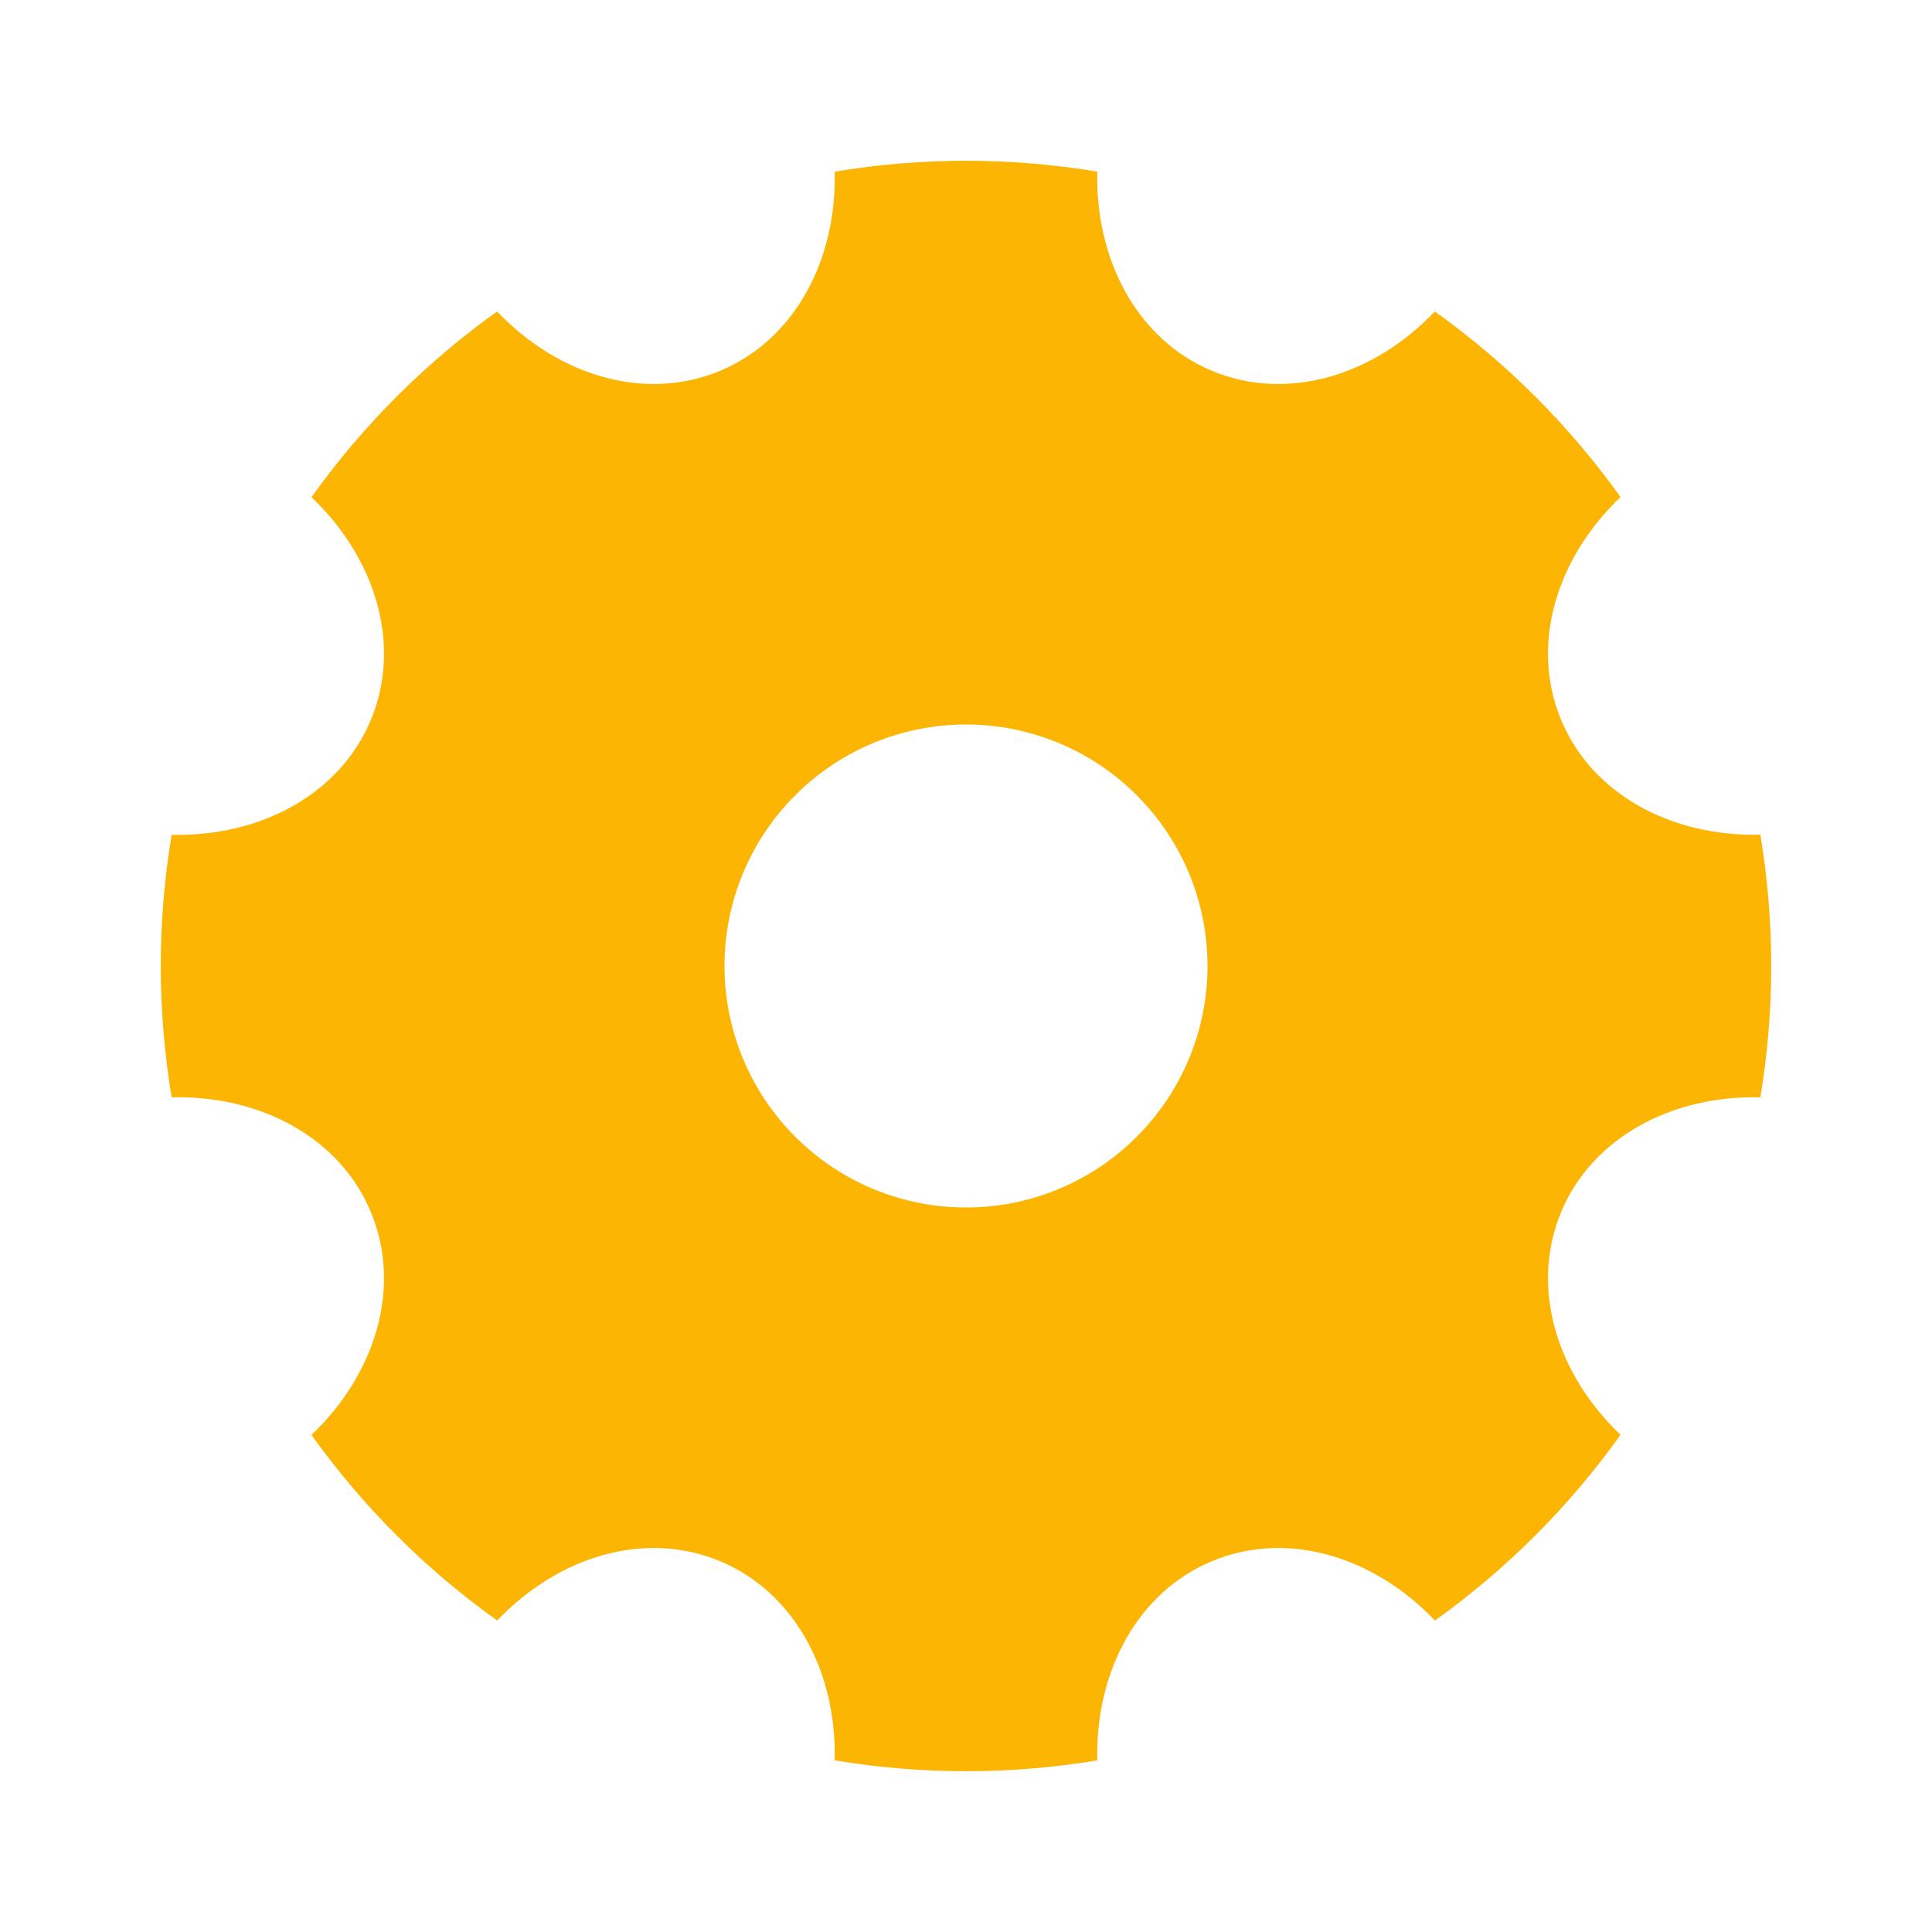 <?xml version="1.0" encoding="UTF-8"?> <svg xmlns="http://www.w3.org/2000/svg" width="32" height="32" viewBox="0 0 32 32" fill="none"><path d="M2.843 18.173C2.603 16.734 2.603 15.266 2.843 13.827C4.312 13.861 5.632 13.157 6.145 11.919C6.659 10.679 6.223 9.247 5.159 8.235C6.007 7.047 7.046 6.008 8.233 5.159C9.247 6.223 10.679 6.659 11.919 6.145C13.159 5.632 13.861 4.311 13.825 2.843C15.265 2.603 16.735 2.603 18.175 2.843C18.139 4.312 18.843 5.632 20.081 6.145C21.321 6.659 22.753 6.223 23.765 5.159C24.953 6.007 25.992 7.046 26.841 8.233C25.777 9.247 25.341 10.679 25.855 11.919C26.368 13.159 27.689 13.861 29.157 13.825C29.397 15.265 29.397 16.735 29.157 18.175C27.688 18.139 26.368 18.843 25.855 20.081C25.341 21.321 25.777 22.753 26.841 23.765C25.993 24.953 24.954 25.992 23.767 26.841C22.753 25.777 21.321 25.341 20.081 25.855C18.841 26.368 18.139 27.689 18.175 29.157C16.735 29.397 15.265 29.397 13.825 29.157C13.861 27.688 13.157 26.368 11.919 25.855C10.679 25.341 9.247 25.777 8.235 26.841C7.047 25.993 6.008 24.954 5.159 23.767C6.223 22.753 6.659 21.321 6.145 20.081C5.632 18.841 4.311 18.139 2.843 18.175V18.173ZM16 20C17.061 20 18.078 19.579 18.828 18.828C19.579 18.078 20 17.061 20 16C20 14.939 19.579 13.922 18.828 13.172C18.078 12.421 17.061 12 16 12C14.939 12 13.922 12.421 13.172 13.172C12.421 13.922 12 14.939 12 16C12 17.061 12.421 18.078 13.172 18.828C13.922 19.579 14.939 20 16 20Z" fill="#FCB503"></path></svg> 
